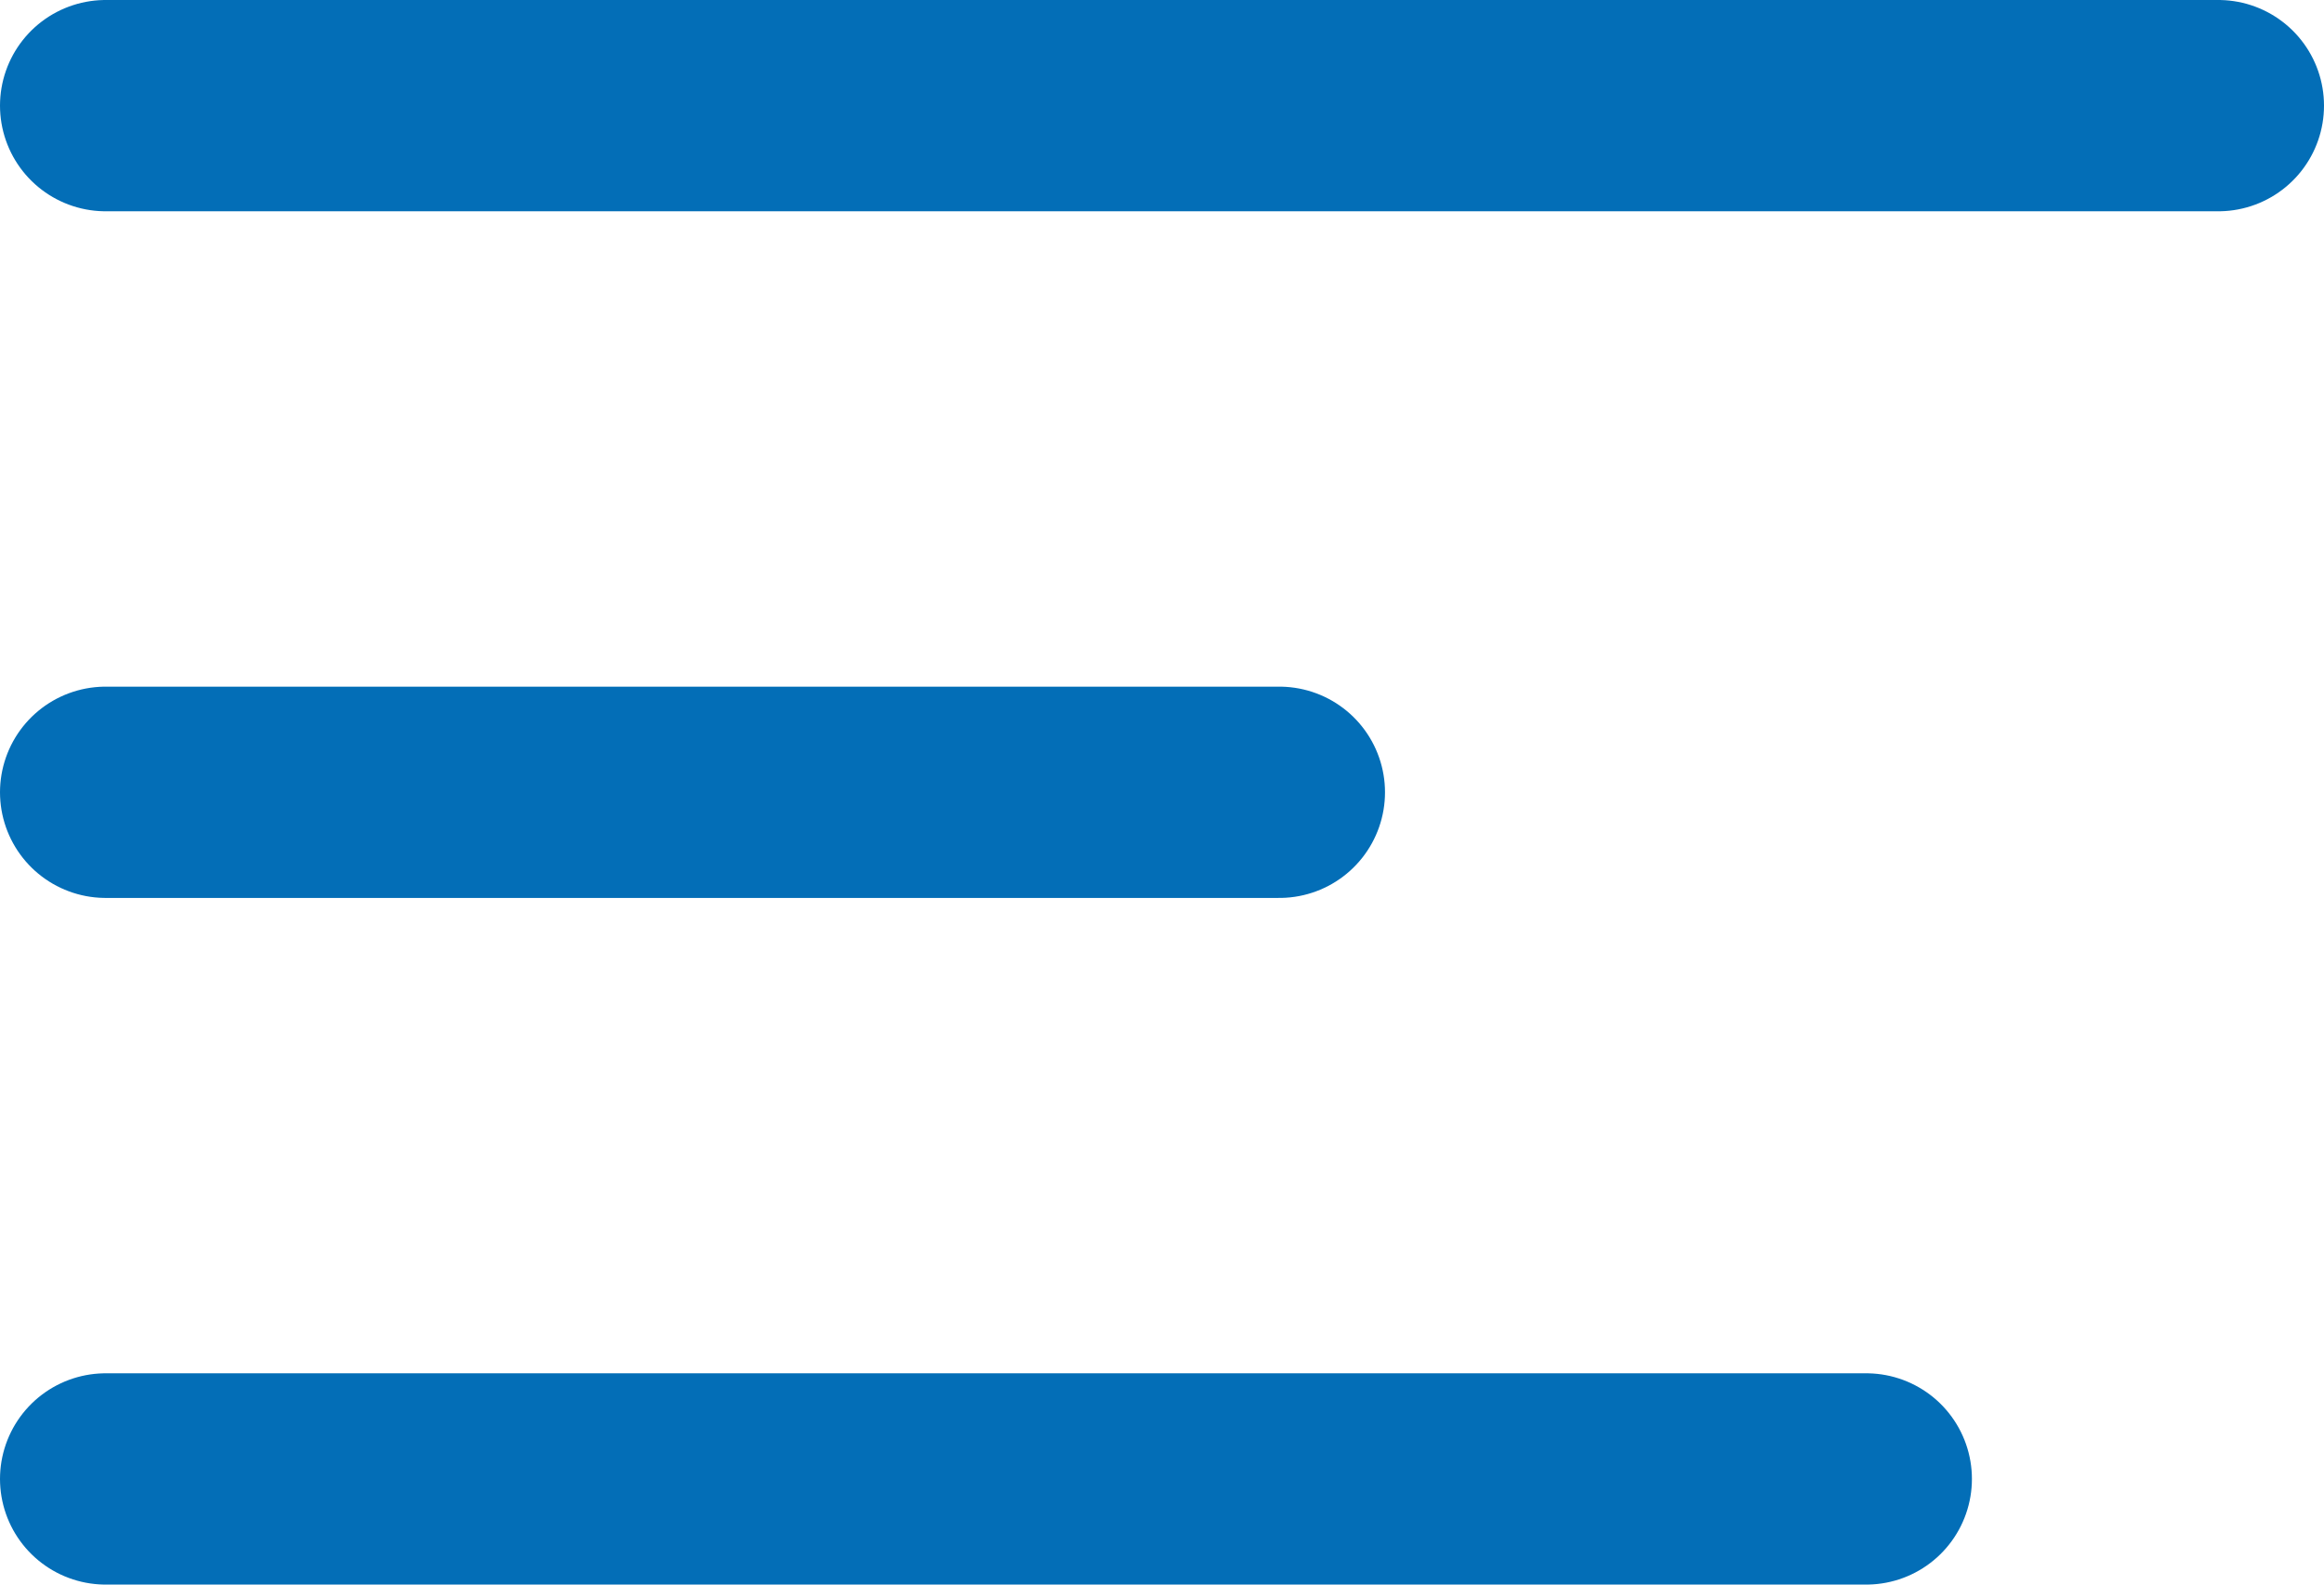 <svg width="22" height="15" viewBox="0 0 22 15" fill="none" xmlns="http://www.w3.org/2000/svg">
<path d="M1 1H21M1 7.5H12.111M1 14H17.667" stroke="#036EB7" stroke-width="2" stroke-linecap="round"/>
</svg>
